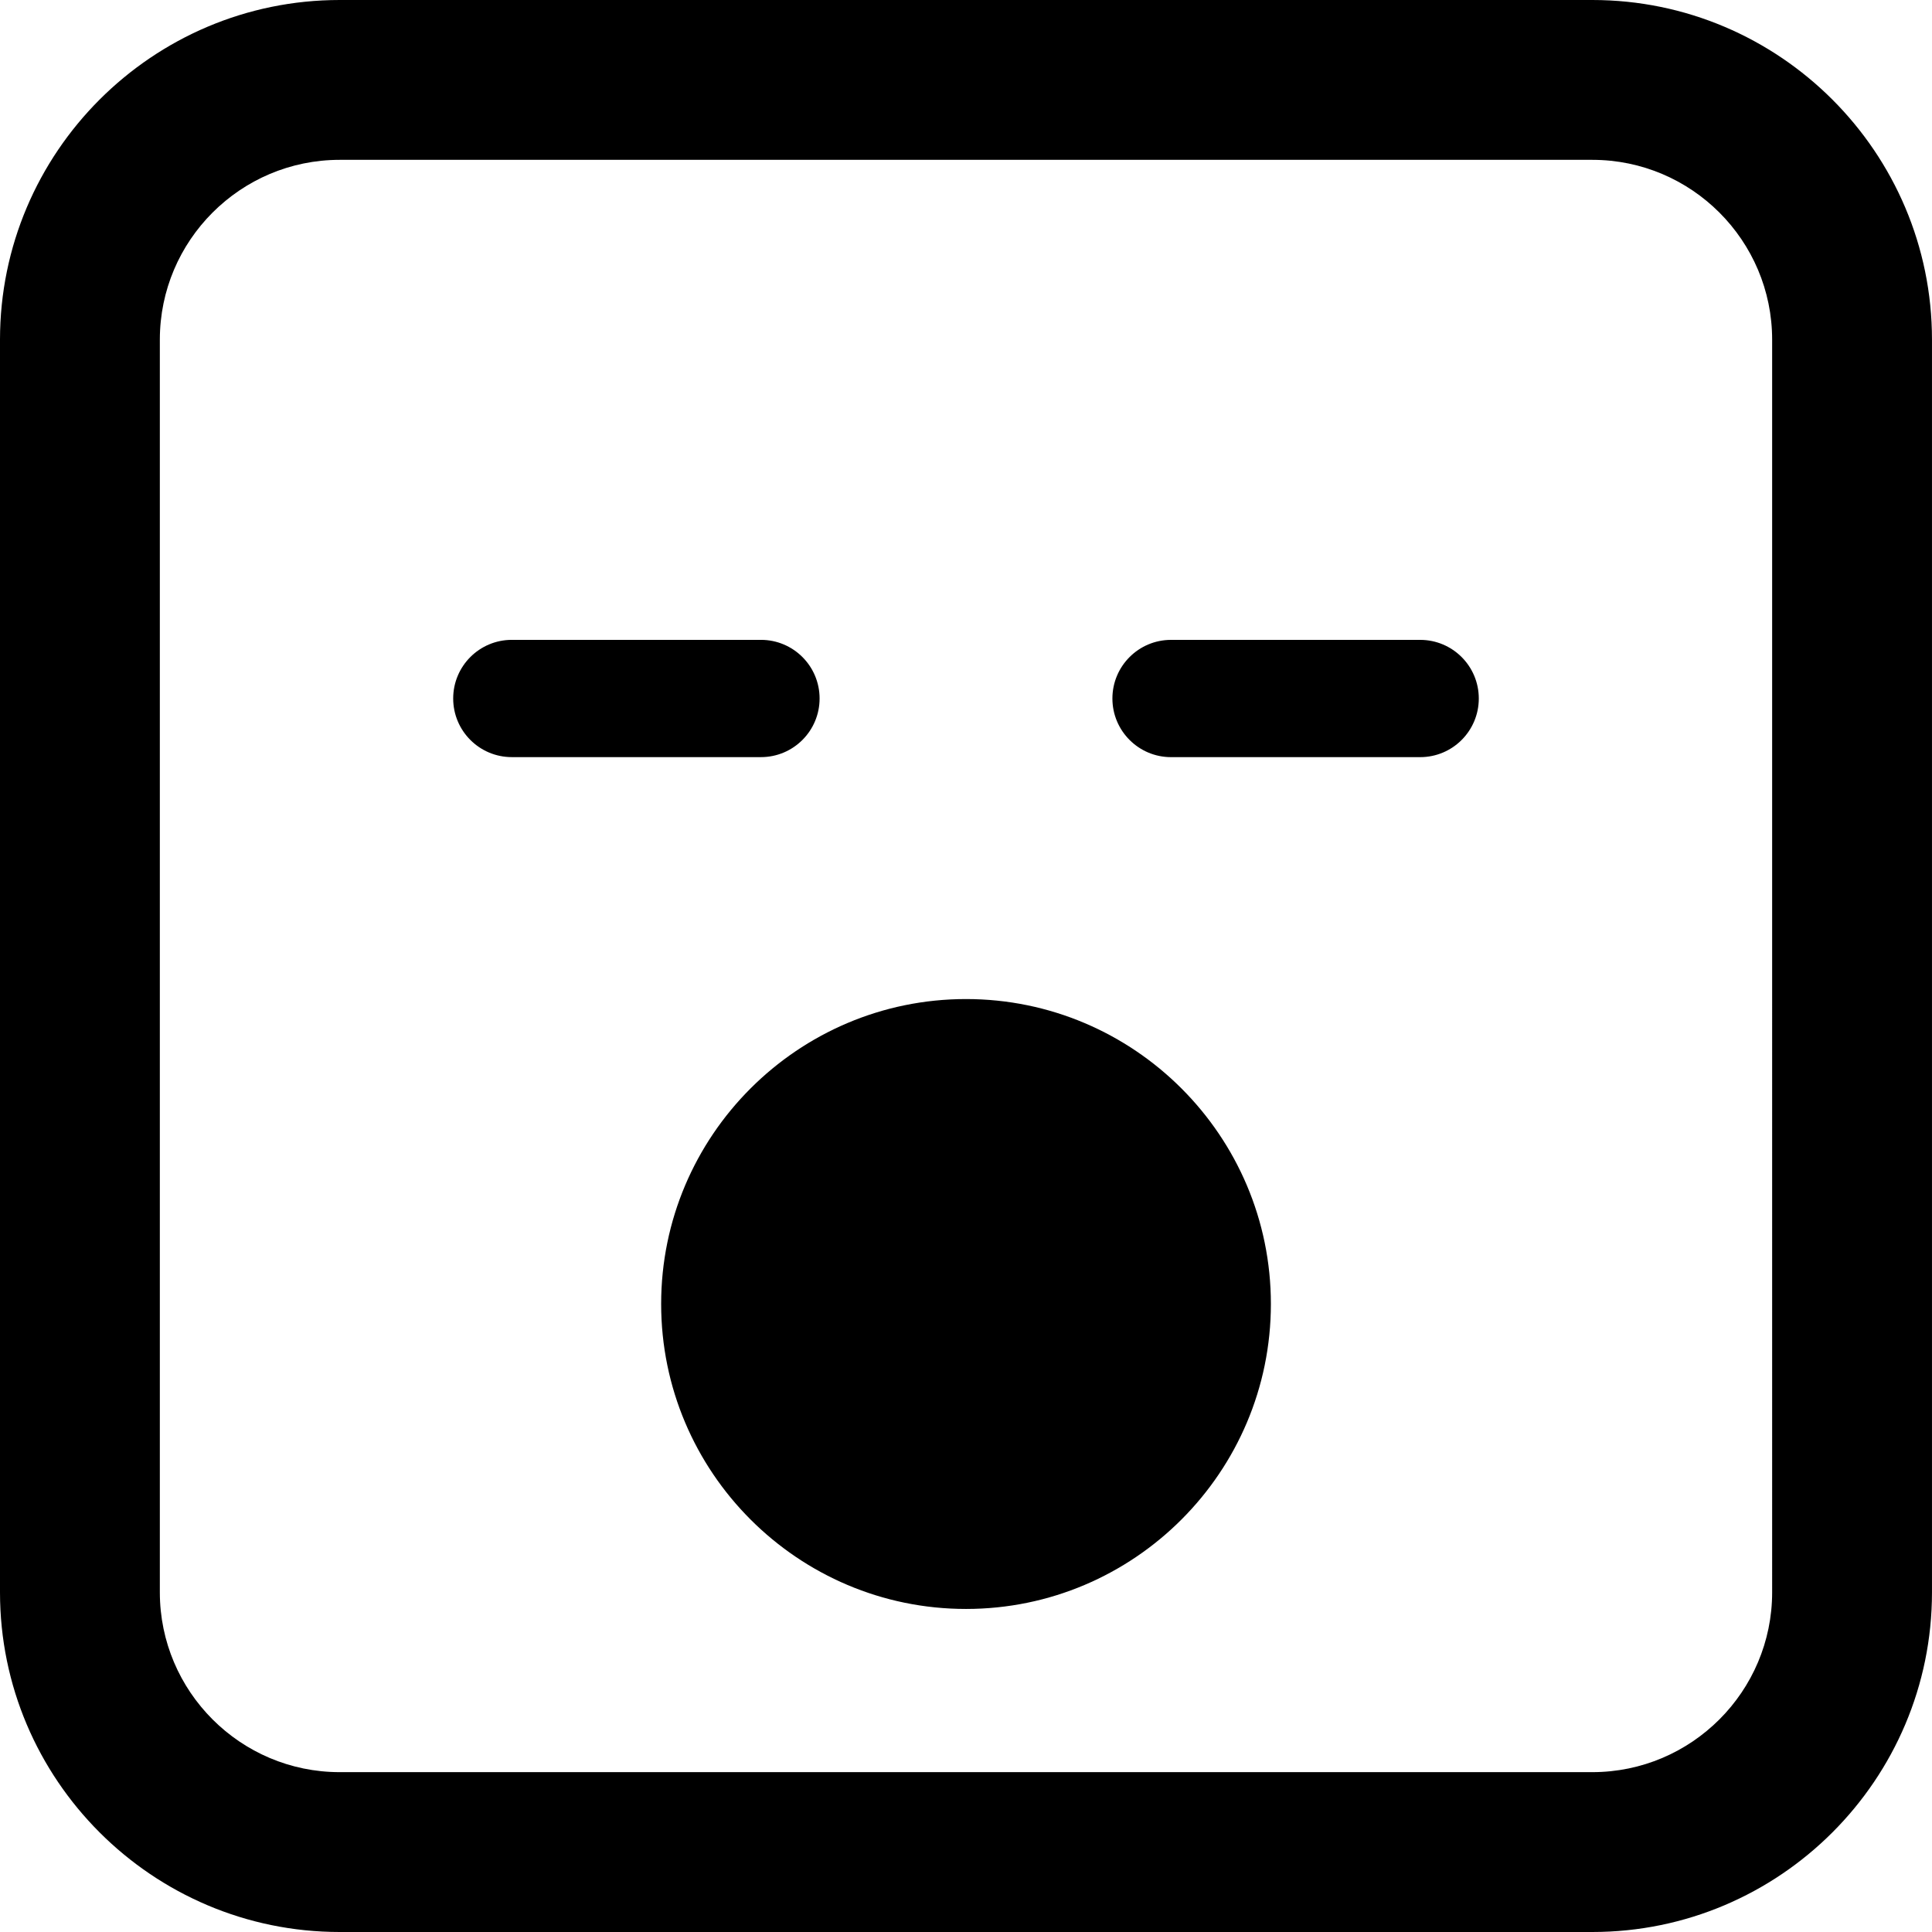<?xml version="1.0" encoding="iso-8859-1"?>
<!-- Uploaded to: SVG Repo, www.svgrepo.com, Generator: SVG Repo Mixer Tools -->
<!DOCTYPE svg PUBLIC "-//W3C//DTD SVG 1.1//EN" "http://www.w3.org/Graphics/SVG/1.1/DTD/svg11.dtd">
<svg fill="#000000" version="1.1" id="Capa_1" xmlns="http://www.w3.org/2000/svg" xmlns:xlink="http://www.w3.org/1999/xlink" 
	 width="800px" height="800px" viewBox="0 0 103.696 103.696"
	 xml:space="preserve">
<g>
	<path d="M24.324,37.49c0-1.738,1.409-3.147,3.147-3.147h13.372c1.738,0,3.147,1.409,3.147,3.147c0,1.738-1.409,3.147-3.147,3.147
		H27.472C25.732,40.637,24.324,39.228,24.324,37.49z M59.706,37.491c0-1.738,1.41-3.147,3.146-3.147h13.373
		c1.737,0,3.146,1.409,3.146,3.147s-1.408,3.147-3.146,3.147H62.852C61.116,40.638,59.706,39.228,59.706,37.491z M51.849,53.622
		c9.023,0,16.363,7.341,16.363,16.365c0,9.026-7.34,16.37-16.363,16.37s-16.363-7.344-16.363-16.37
		C35.485,60.963,42.825,53.622,51.849,53.622z M85.467,103.696H18.23C8.179,103.696,0,95.518,0,85.467V18.23
		C0,8.178,8.179,0,18.23,0h67.235c10.053,0,18.23,8.178,18.23,18.23v67.235C103.697,95.518,95.518,103.696,85.467,103.696z
		 M18.23,8.579c-5.321,0-9.651,4.33-9.651,9.651v67.235c0,5.321,4.33,9.651,9.651,9.651h67.235c5.321,0,9.651-4.33,9.651-9.651
		V18.23c0-5.321-4.33-9.651-9.651-9.651H18.23z"/>
</g>
</svg>